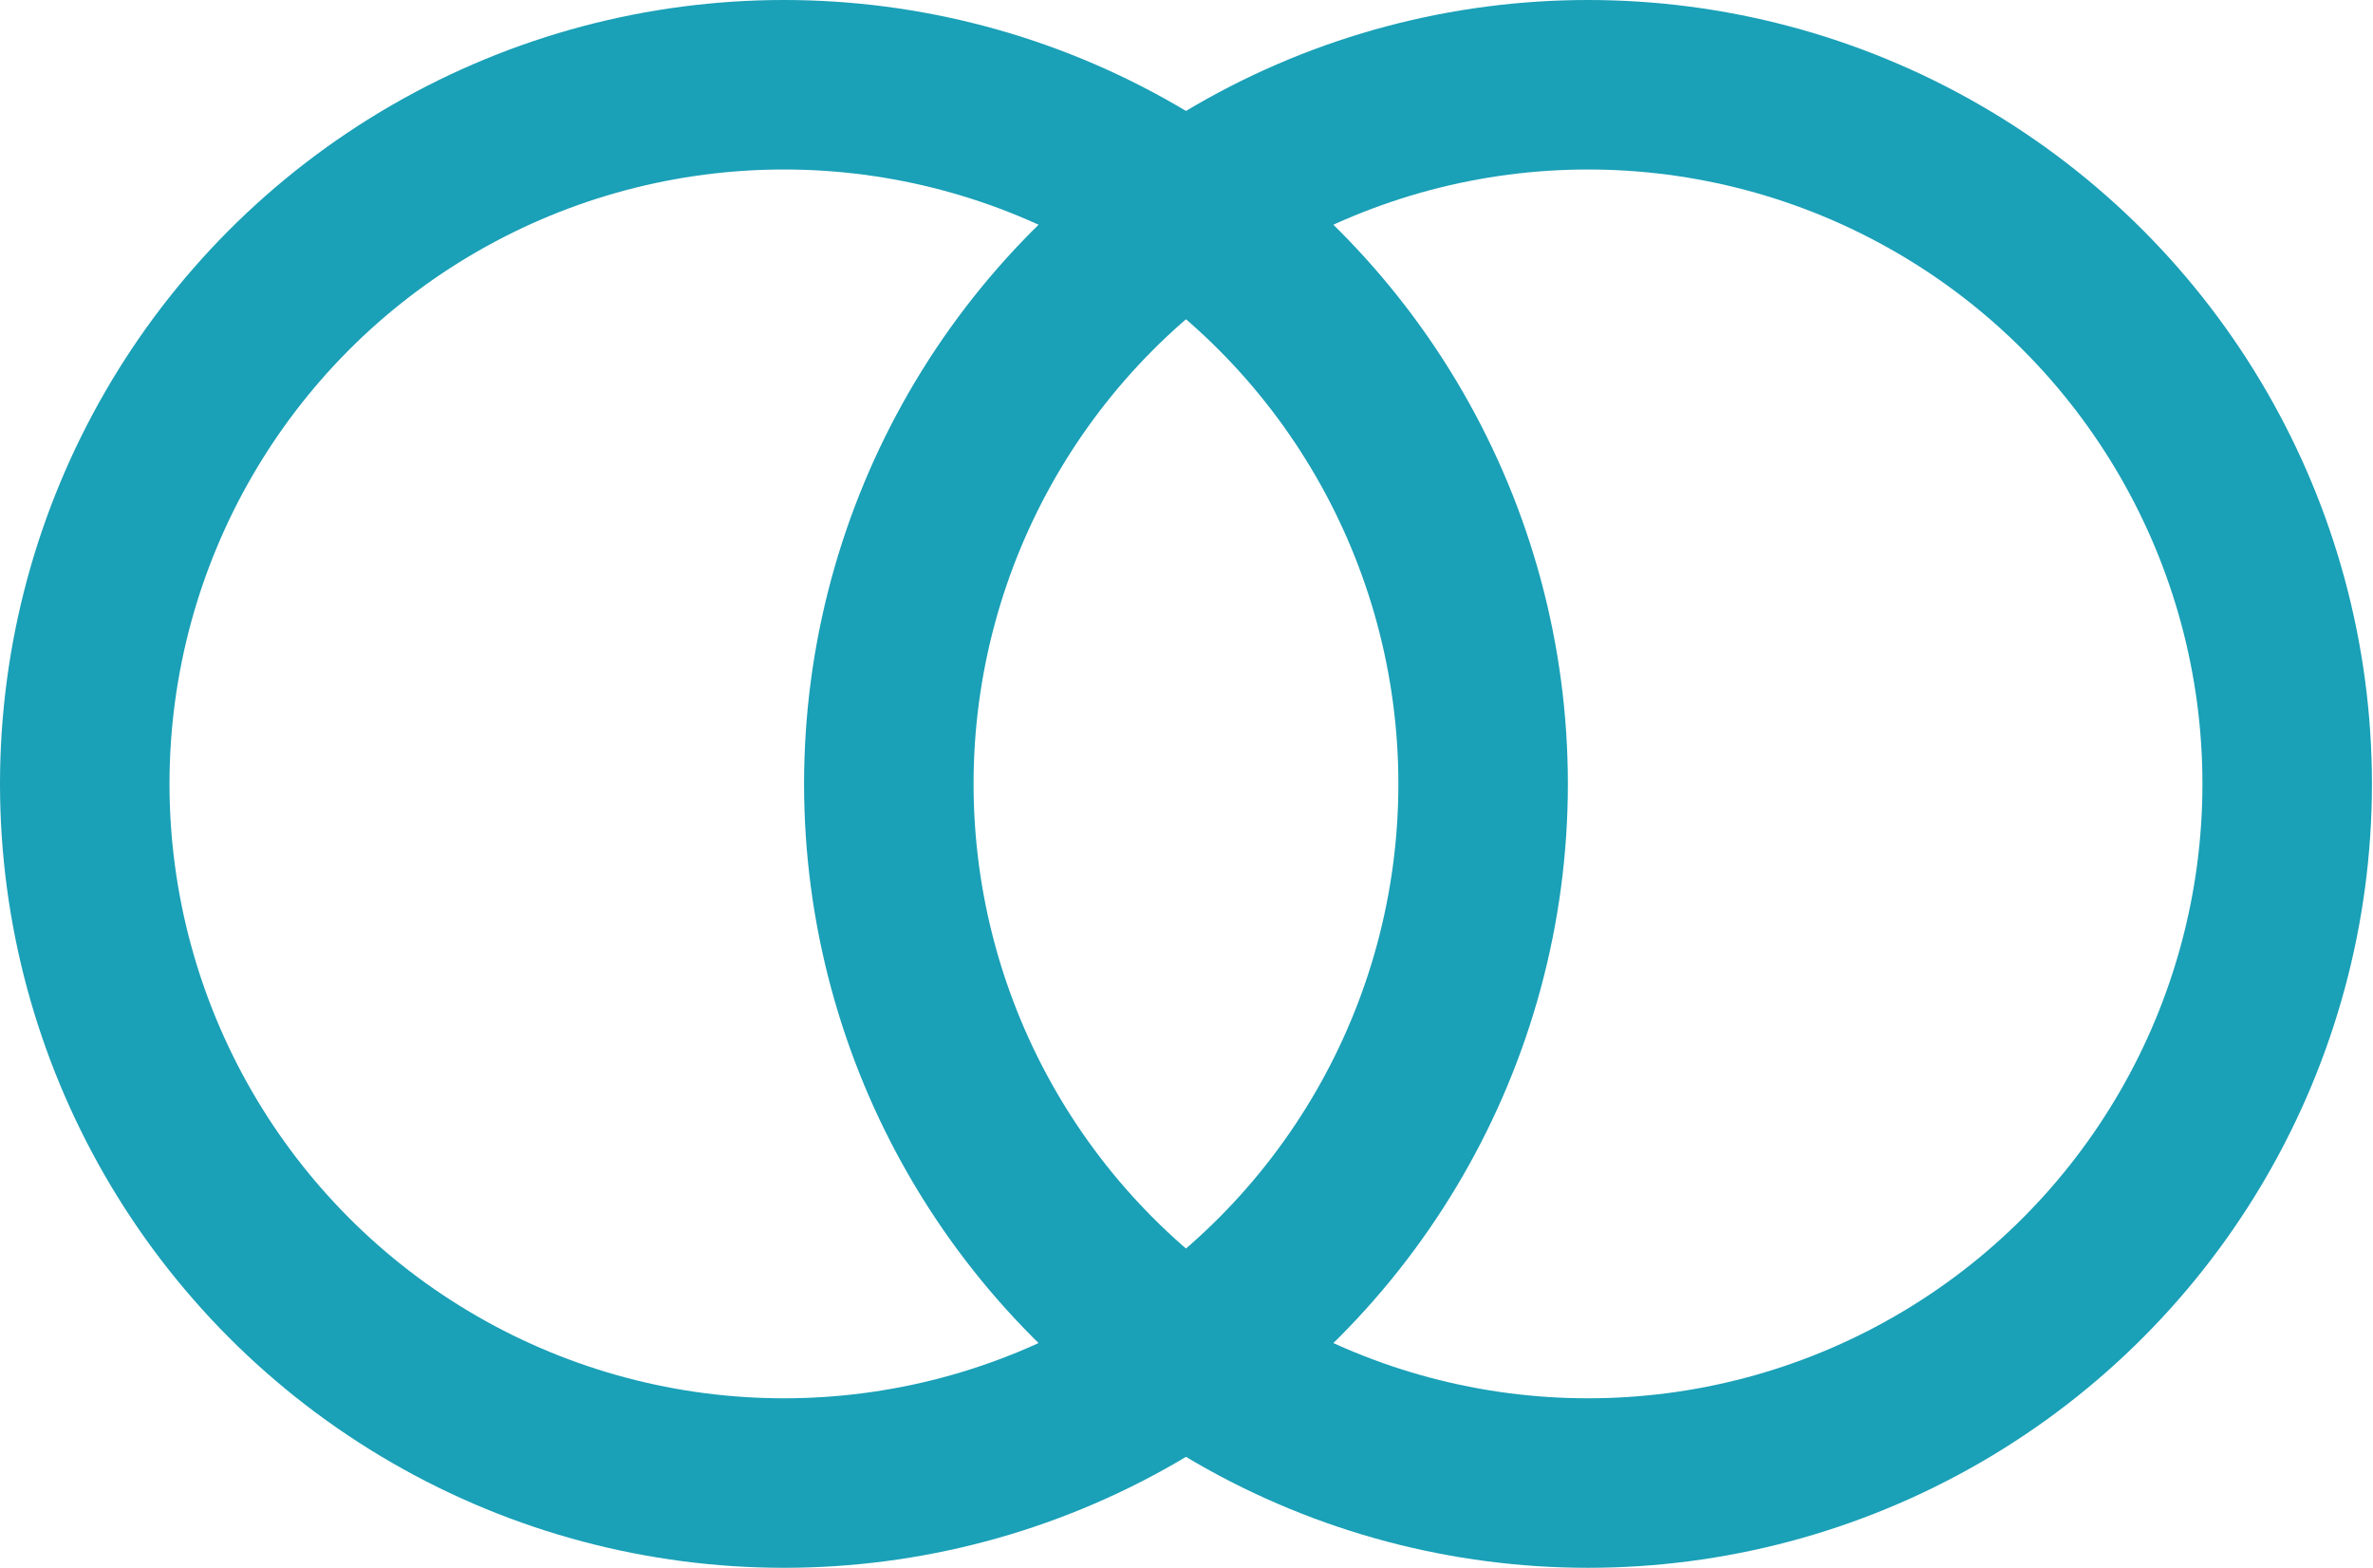 <?xml version="1.0" encoding="UTF-8"?>
<svg width="56px" height="37px" viewBox="0 0 56 37" version="1.1" xmlns="http://www.w3.org/2000/svg" xmlns:xlink="http://www.w3.org/1999/xlink">
    <title>Confidence</title>
    <g id="Confidence" stroke="none" stroke-width="1" fill="none" fill-rule="evenodd">
        <circle id="Oval" stroke="#1AA0B7" stroke-width="4" cx="18.5" cy="18.5" r="16.5"></circle>
        <circle id="Oval-Copy" stroke="#1AA0B7" stroke-width="4" cx="37.475" cy="18.5" r="16.5"></circle>
    </g>
</svg>